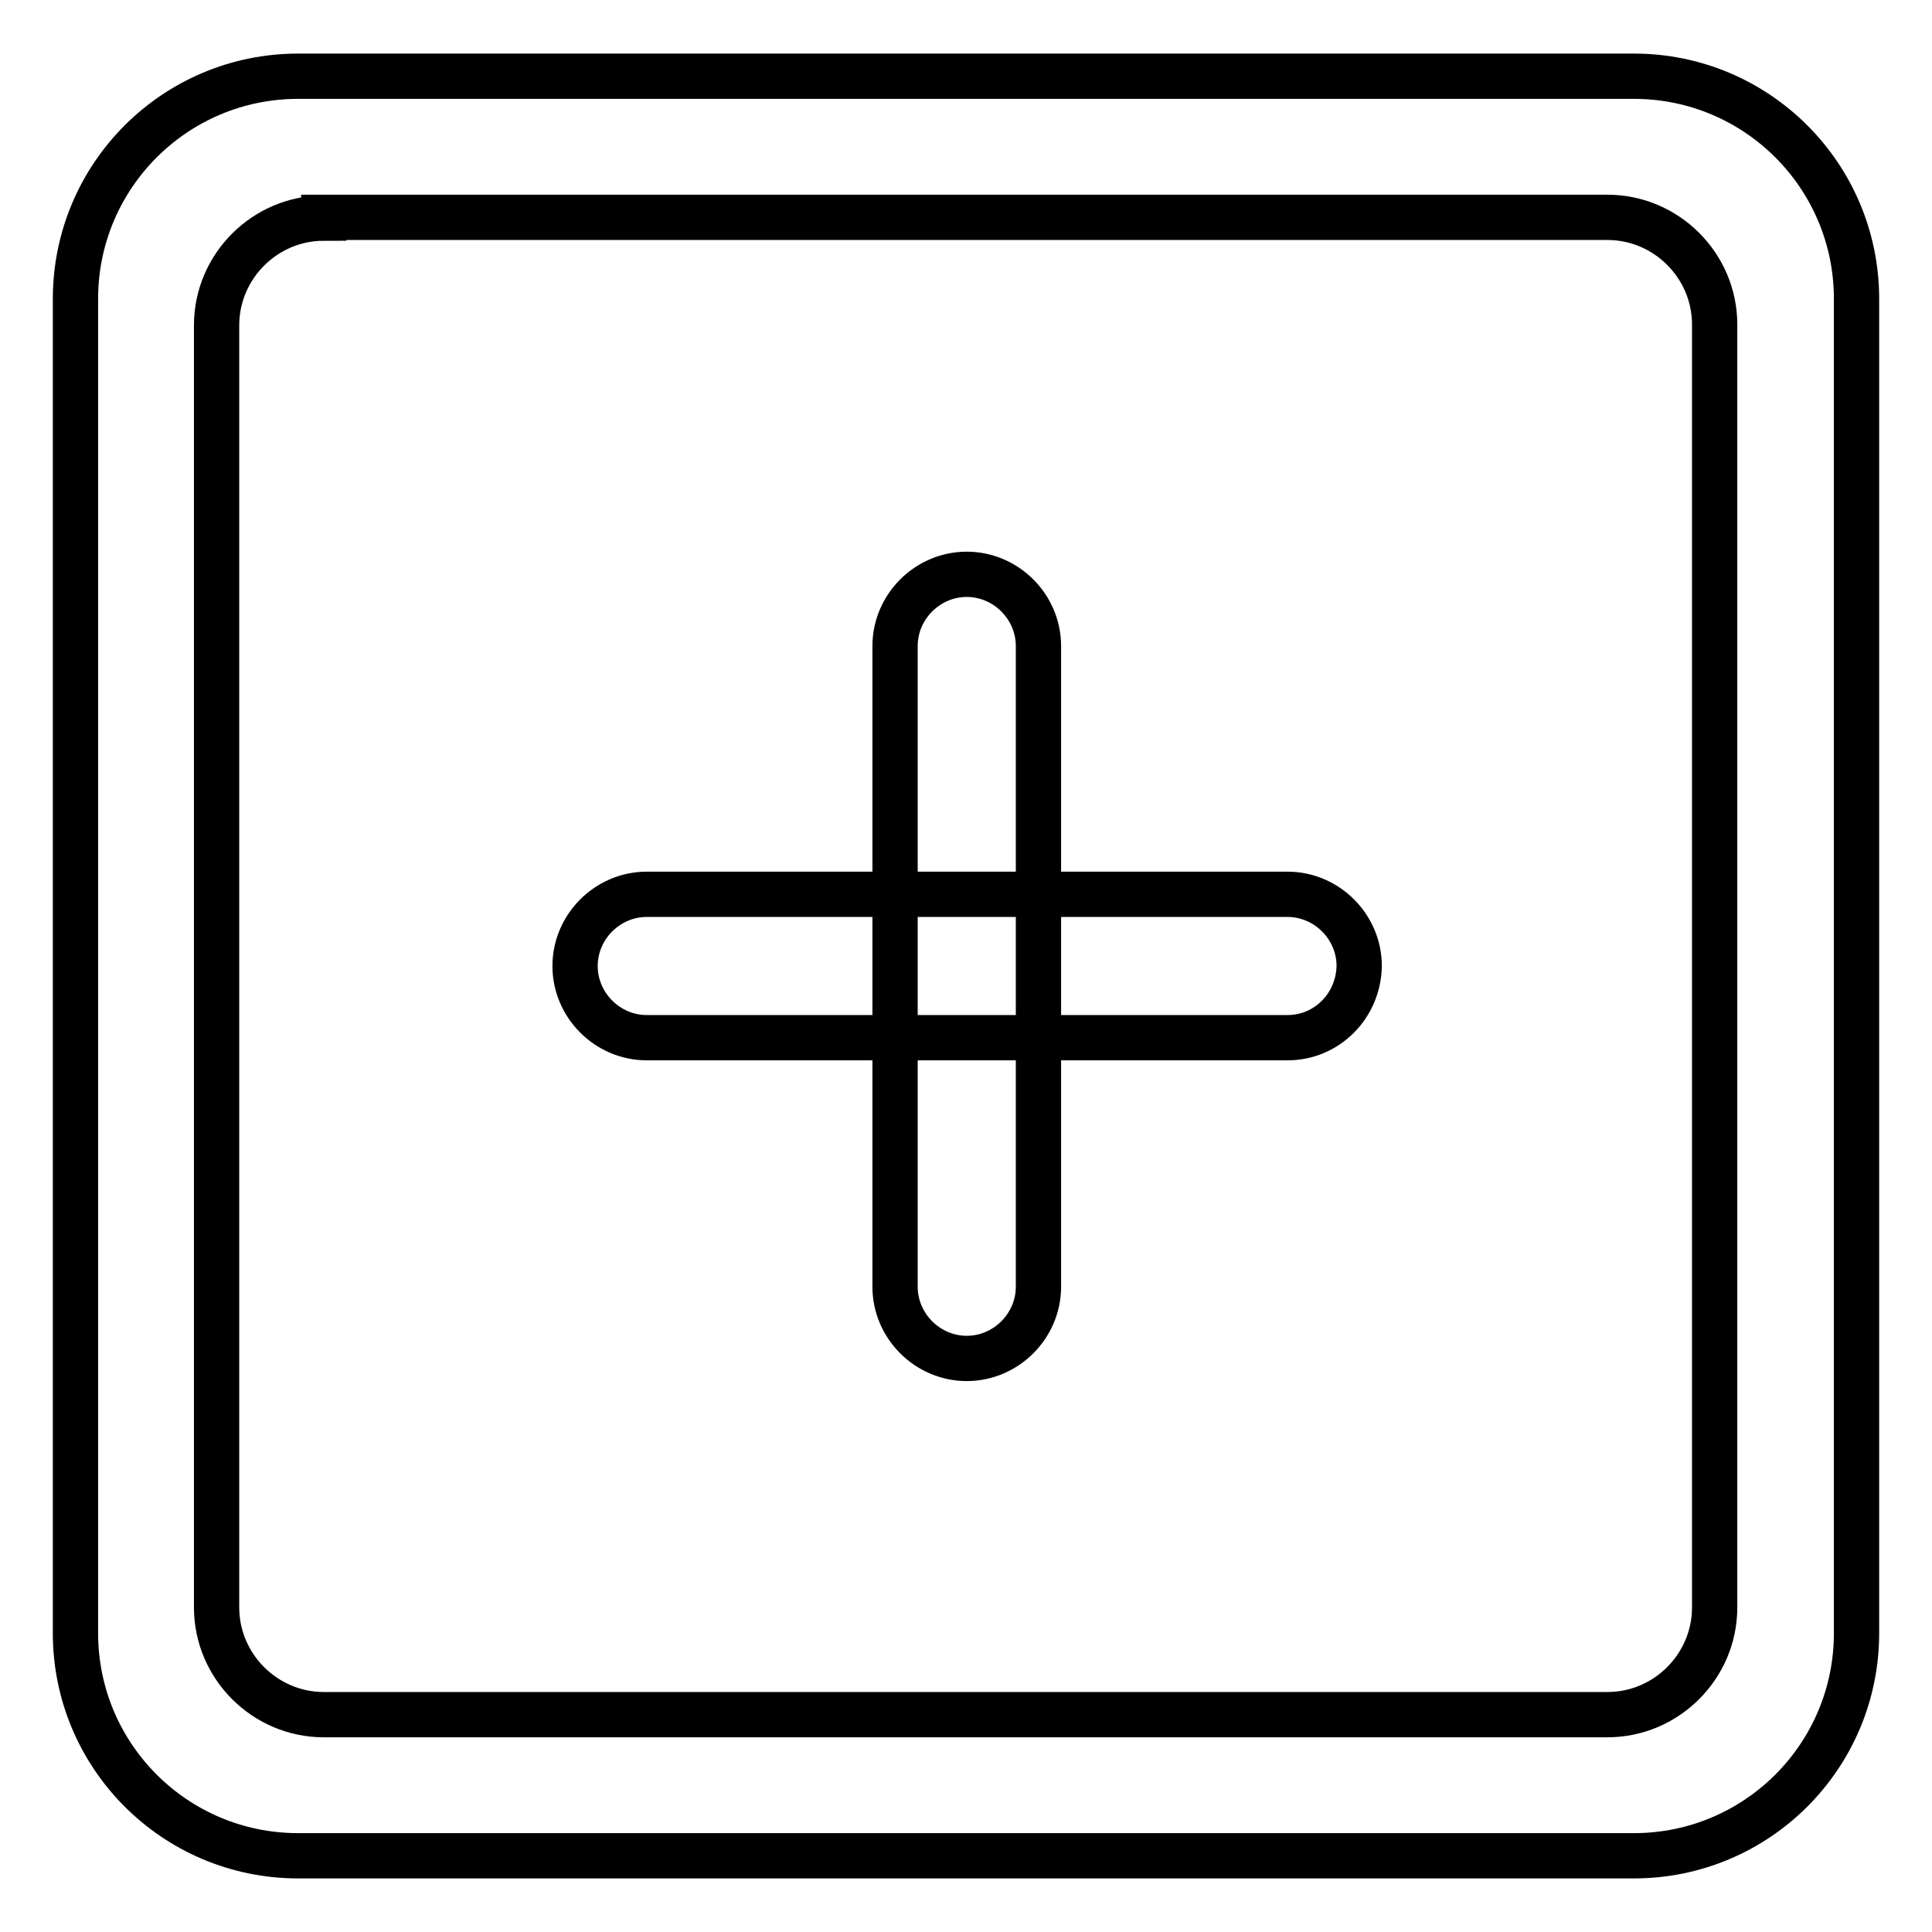 <?xml version="1.0" encoding="utf-8"?>
<!-- Svg Vector Icons : http://www.onlinewebfonts.com/icon -->
<!DOCTYPE svg PUBLIC "-//W3C//DTD SVG 1.1//EN" "http://www.w3.org/Graphics/SVG/1.1/DTD/svg11.dtd">
<svg version="1.1" xmlns="http://www.w3.org/2000/svg" xmlns:xlink="http://www.w3.org/1999/xlink" x="0px" y="0px" viewBox="0 0 256 256" enable-background="new 0 0 256 256" xml:space="preserve">
<g> <path stroke-width="6" fill-opacity="0" stroke="#000000"  d="M42.9,28.9c-7.8,0-14.2,6.4-14.2,14.2V213c0,7.8,6.4,14.2,14.2,14.2H213c7.8,0,14.2-6.4,14.2-14.2V43 c0-7.8-6.4-14.2-14.2-14.2H42.9z M39.5,10.1h177c16.3,0,29.5,13.2,29.5,29.5v176.8c0,16.3-13.2,29.5-29.5,29.5h-177 c-16.3,0-29.5-13.2-29.5-29.5V39.6C10,23.3,23.2,10.1,39.5,10.1z M170.6,137.5H85.7c-5.2,0-9.5-4.3-9.5-9.5c0-5.2,4.3-9.5,9.5-9.5 h84.9c5.2,0,9.5,4.3,9.5,9.5C180,133.3,175.8,137.5,170.6,137.5z M118.6,170.5V85.6c0-5.2,4.3-9.5,9.5-9.5c5.2,0,9.5,4.3,9.5,9.5 v84.9c0,5.2-4.3,9.5-9.5,9.5C122.9,180,118.6,175.7,118.6,170.5z"/></g>
</svg>